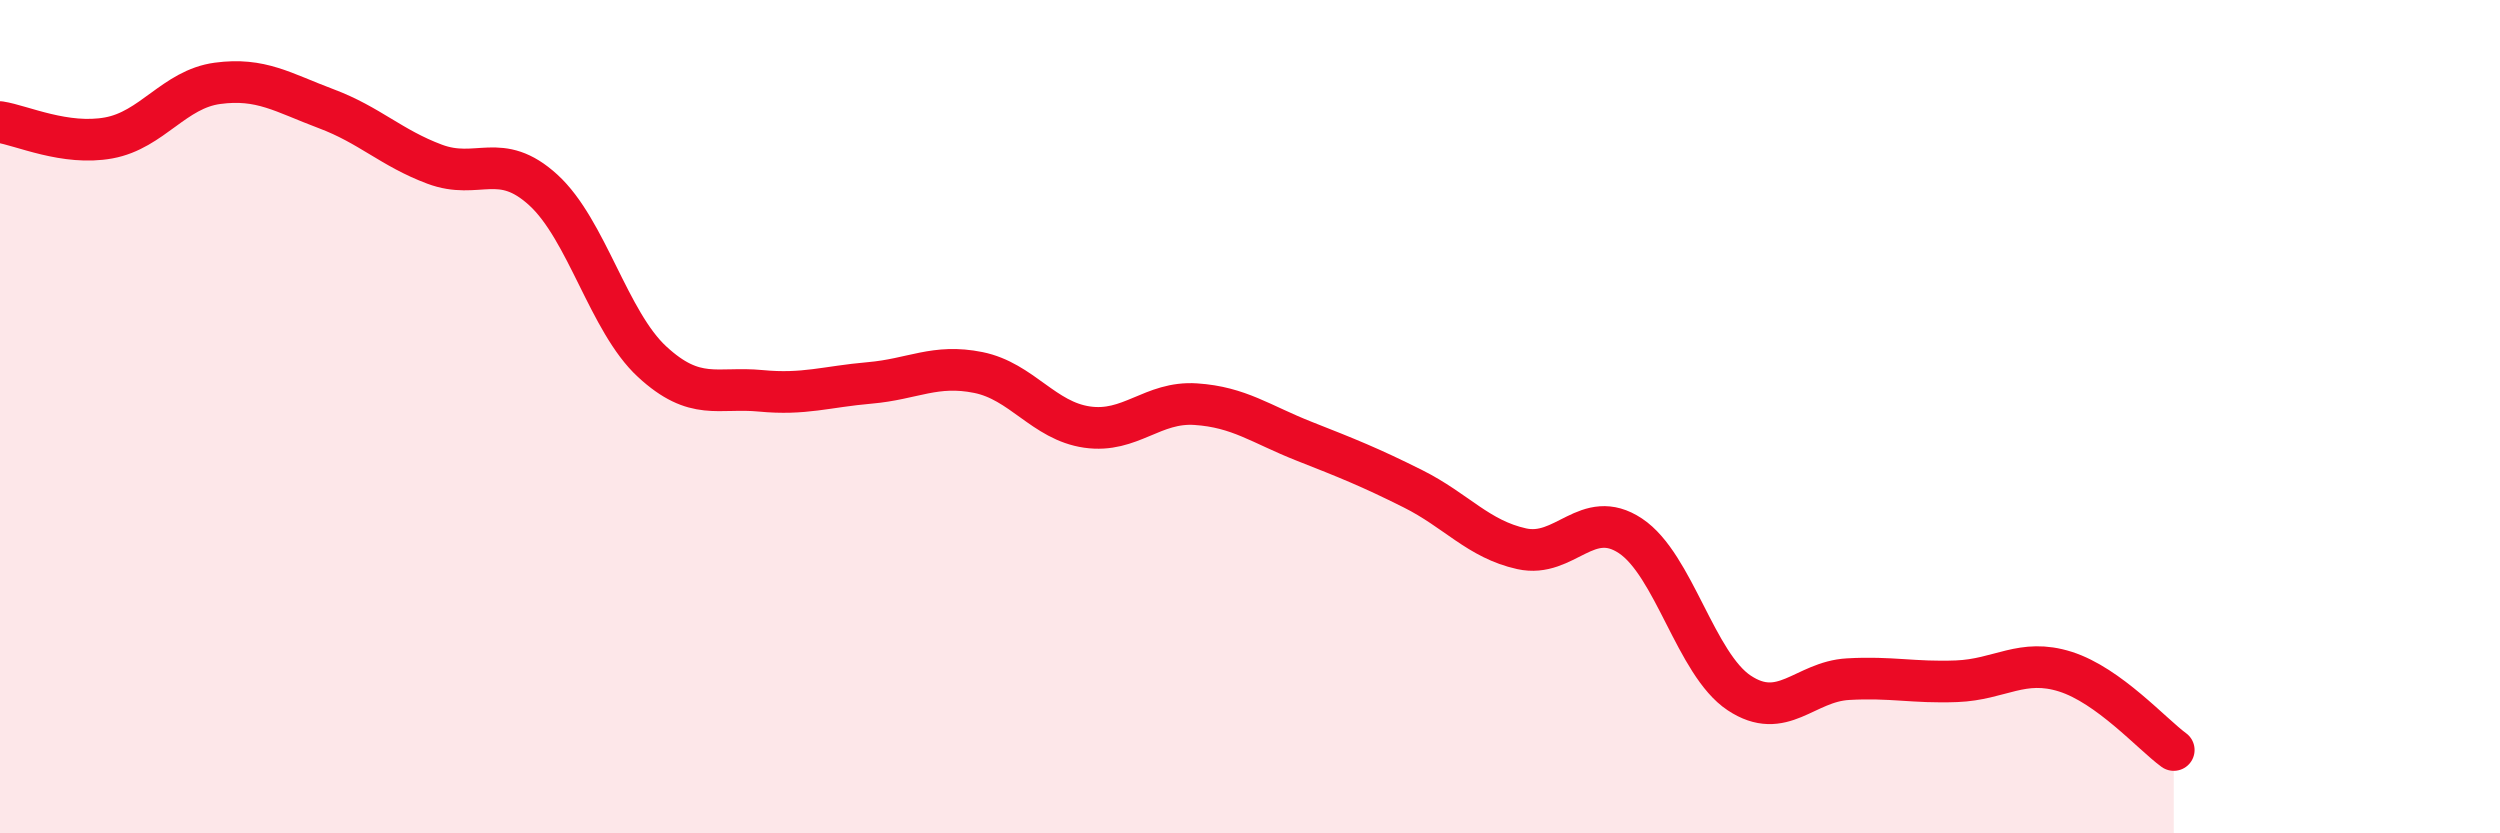 
    <svg width="60" height="20" viewBox="0 0 60 20" xmlns="http://www.w3.org/2000/svg">
      <path
        d="M 0,2.93 C 0.52,3.01 1.57,3.5 2.61,3.31 C 3.65,3.12 4.18,2.14 5.22,2 C 6.26,1.86 6.79,2.22 7.83,2.61 C 8.87,3 9.39,3.55 10.43,3.94 C 11.47,4.33 12,3.61 13.04,4.56 C 14.08,5.51 14.61,7.72 15.65,8.68 C 16.69,9.64 17.22,9.28 18.26,9.38 C 19.3,9.48 19.83,9.28 20.87,9.19 C 21.91,9.1 22.44,8.73 23.48,8.94 C 24.52,9.15 25.05,10.1 26.09,10.25 C 27.13,10.4 27.66,9.63 28.7,9.7 C 29.74,9.77 30.26,10.18 31.3,10.59 C 32.34,11 32.87,11.21 33.91,11.73 C 34.95,12.25 35.48,12.94 36.52,13.17 C 37.56,13.4 38.09,12.17 39.13,12.86 C 40.17,13.55 40.7,15.94 41.74,16.63 C 42.78,17.32 43.31,16.36 44.35,16.3 C 45.39,16.24 45.92,16.39 46.96,16.35 C 48,16.31 48.53,15.79 49.57,16.12 C 50.61,16.45 51.65,17.62 52.17,18L52.17 20L0 20Z"
        fill="#EB0A25"
        opacity="0.1"
        stroke-linecap="round"
        stroke-linejoin="round"
      />
      <path
        d="M 0,2.93 C 0.52,3.01 1.57,3.5 2.61,3.31 C 3.65,3.12 4.18,2.14 5.22,2 C 6.26,1.86 6.79,2.22 7.83,2.61 C 8.87,3 9.39,3.55 10.43,3.94 C 11.47,4.33 12,3.61 13.04,4.56 C 14.08,5.51 14.61,7.72 15.65,8.68 C 16.69,9.64 17.22,9.28 18.26,9.38 C 19.3,9.48 19.83,9.28 20.87,9.19 C 21.91,9.1 22.44,8.73 23.48,8.94 C 24.52,9.15 25.05,10.1 26.09,10.25 C 27.13,10.4 27.66,9.63 28.7,9.7 C 29.74,9.77 30.26,10.18 31.3,10.59 C 32.34,11 32.87,11.21 33.91,11.73 C 34.95,12.25 35.48,12.94 36.52,13.17 C 37.56,13.4 38.09,12.17 39.13,12.86 C 40.17,13.55 40.7,15.94 41.74,16.63 C 42.78,17.32 43.31,16.36 44.35,16.3 C 45.39,16.24 45.92,16.39 46.96,16.35 C 48,16.31 48.53,15.79 49.57,16.12 C 50.61,16.45 51.65,17.62 52.17,18"
        stroke="#EB0A25"
        stroke-width="1"
        fill="none"
        stroke-linecap="round"
        stroke-linejoin="round"
      />
    </svg>
  